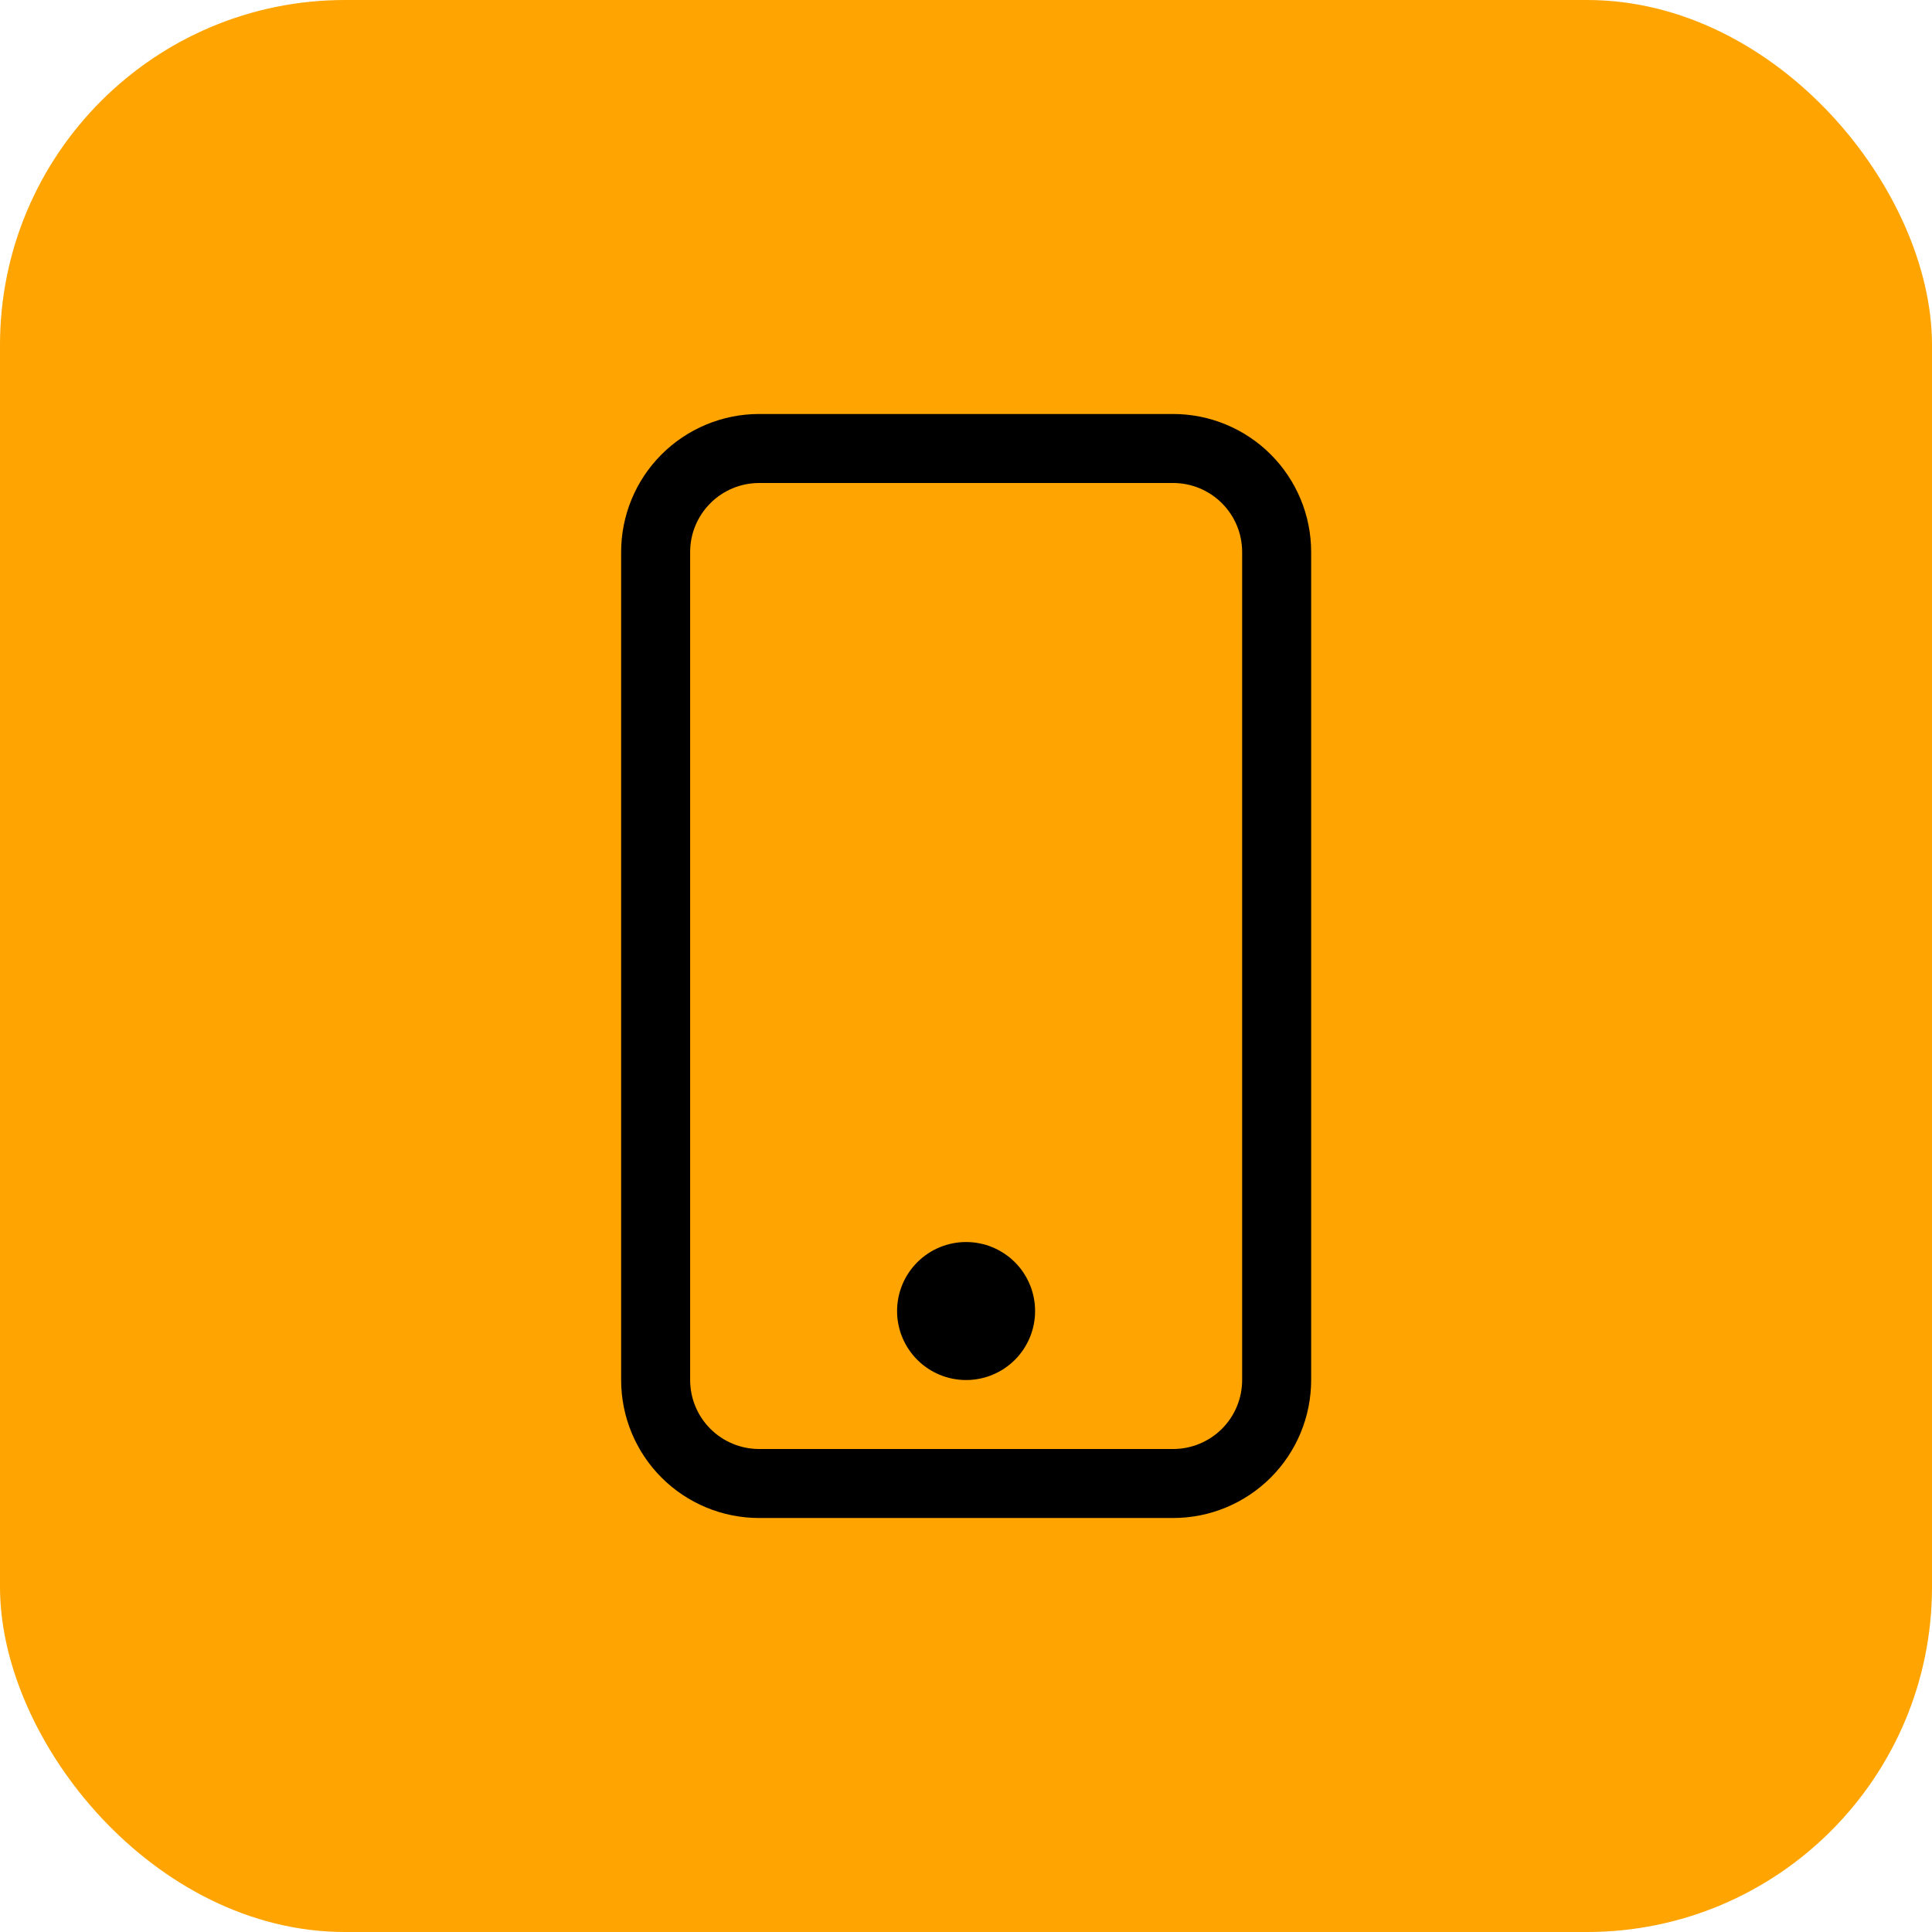 <?xml version="1.0" encoding="UTF-8"?> <svg xmlns="http://www.w3.org/2000/svg" width="46" height="46" viewBox="0 0 46 46" fill="none"><rect width="46" height="46" rx="8.214" fill="#FFA400"></rect><g clip-path="url(#clip0_116_1101)"><path d="M27.932 11.5C28.368 11.5 28.785 11.673 29.094 11.982C29.402 12.29 29.575 12.707 29.575 13.143V32.857C29.575 33.293 29.402 33.711 29.094 34.019C28.785 34.327 28.368 34.5 27.932 34.5H18.075C17.639 34.5 17.221 34.327 16.913 34.019C16.605 33.711 16.432 33.293 16.432 32.857V13.143C16.432 12.707 16.605 12.29 16.913 11.982C17.221 11.673 17.639 11.5 18.075 11.5H27.932ZM18.075 9.857C17.203 9.857 16.368 10.204 15.751 10.82C15.135 11.436 14.789 12.272 14.789 13.143V32.857C14.789 33.729 15.135 34.565 15.751 35.181C16.368 35.797 17.203 36.143 18.075 36.143H27.932C28.803 36.143 29.639 35.797 30.255 35.181C30.872 34.565 31.218 33.729 31.218 32.857V13.143C31.218 12.272 30.872 11.436 30.255 10.82C29.639 10.204 28.803 9.857 27.932 9.857H18.075Z" fill="black"></path><path d="M23.002 32.858C23.438 32.858 23.856 32.685 24.164 32.377C24.472 32.069 24.645 31.651 24.645 31.215C24.645 30.779 24.472 30.361 24.164 30.053C23.856 29.745 23.438 29.572 23.002 29.572C22.567 29.572 22.149 29.745 21.841 30.053C21.532 30.361 21.359 30.779 21.359 31.215C21.359 31.651 21.532 32.069 21.841 32.377C22.149 32.685 22.567 32.858 23.002 32.858Z" fill="black"></path></g><defs><clipPath id="clip0_116_1101"><rect width="26.286" height="26.286" fill="white" transform="translate(9.859 9.857)"></rect></clipPath></defs></svg> 